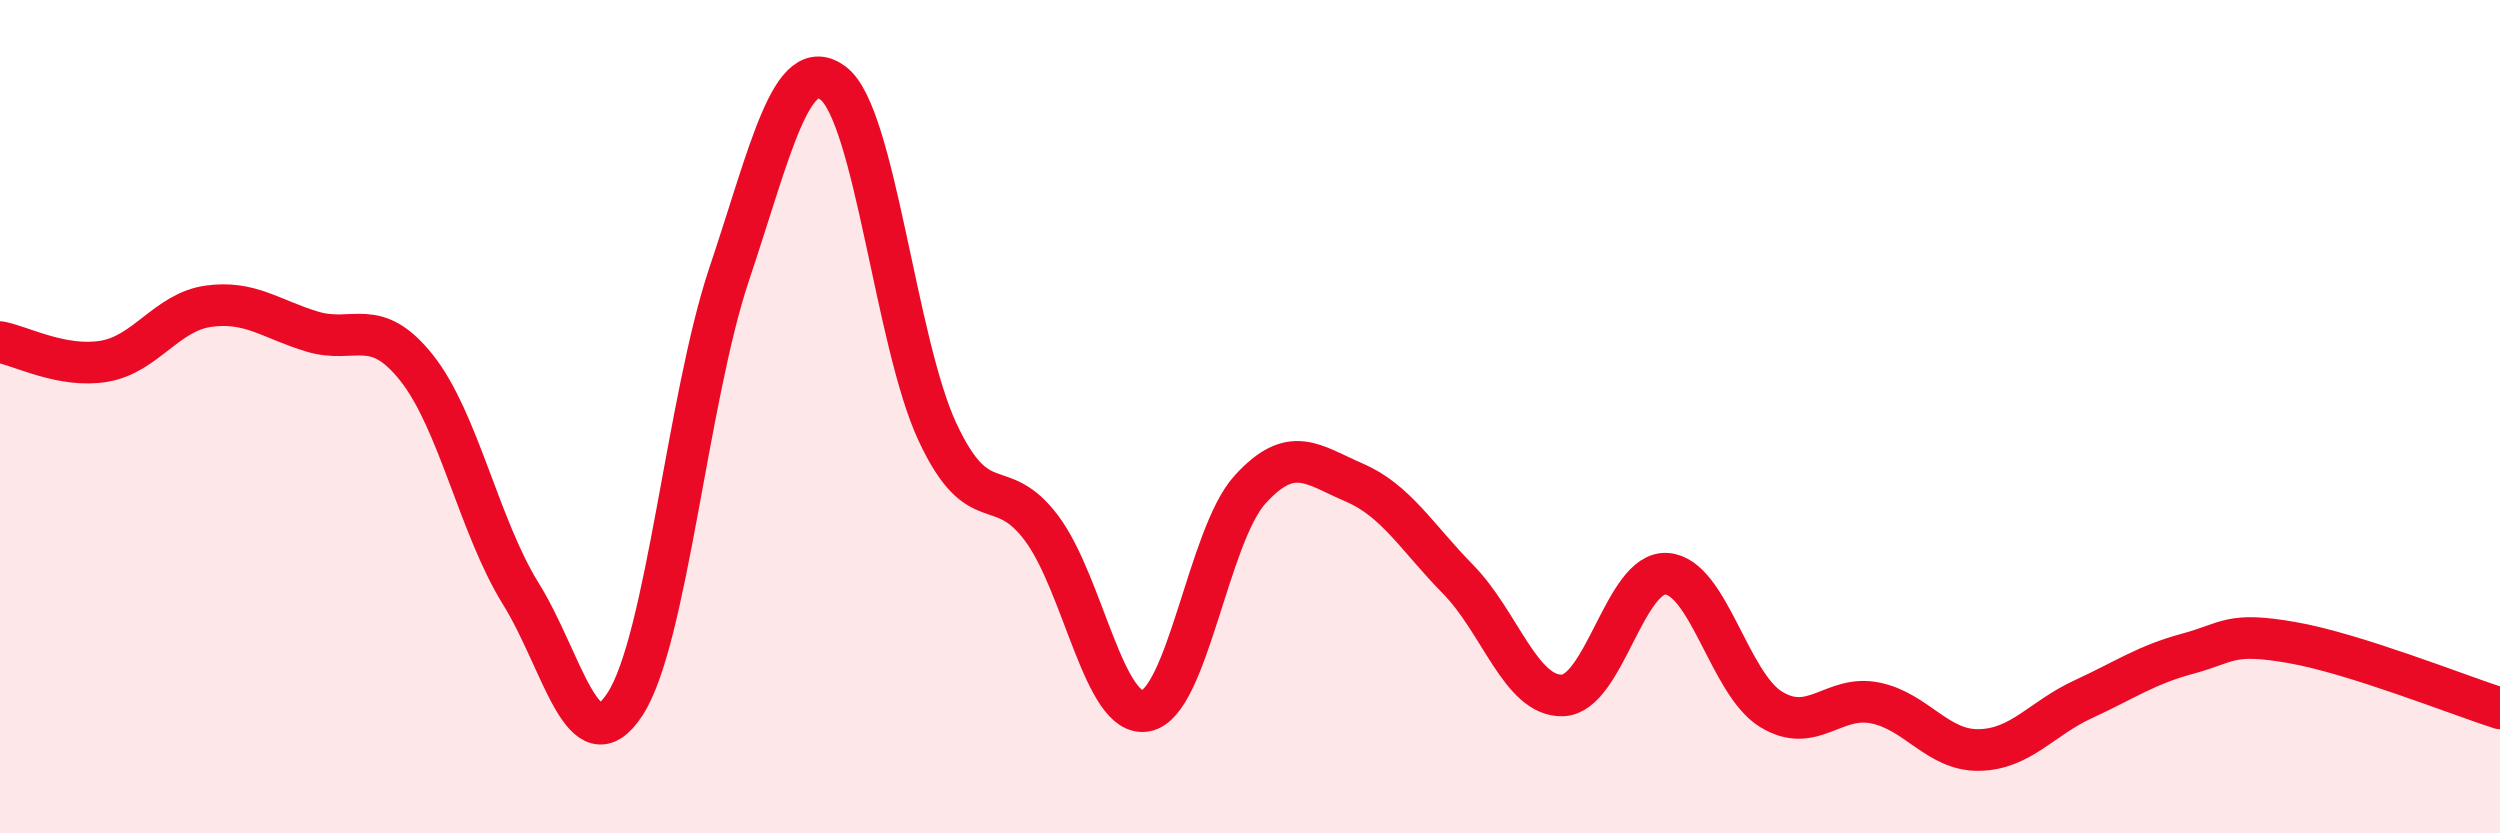 
    <svg width="60" height="20" viewBox="0 0 60 20" xmlns="http://www.w3.org/2000/svg">
      <path
        d="M 0,8.21 C 0.5,8.3 1.5,8.84 2.5,8.67 C 3.5,8.5 4,7.49 5,7.35 C 6,7.21 6.5,7.66 7.5,7.96 C 8.5,8.26 9,7.57 10,8.83 C 11,10.09 11.5,12.64 12.5,14.25 C 13.5,15.86 14,18.43 15,16.9 C 16,15.37 16.5,9.56 17.5,6.58 C 18.5,3.6 19,1.24 20,2 C 21,2.76 21.5,8.23 22.5,10.37 C 23.5,12.51 24,11.34 25,12.68 C 26,14.02 26.5,17.25 27.5,17.06 C 28.5,16.87 29,12.85 30,11.75 C 31,10.65 31.5,11.15 32.5,11.58 C 33.5,12.01 34,12.89 35,13.91 C 36,14.93 36.5,16.72 37.5,16.69 C 38.5,16.66 39,13.7 40,13.77 C 41,13.84 41.5,16.4 42.5,17.02 C 43.5,17.64 44,16.67 45,16.87 C 46,17.07 46.5,18.02 47.5,18 C 48.5,17.98 49,17.24 50,16.78 C 51,16.32 51.5,15.96 52.5,15.69 C 53.5,15.42 53.5,15.16 55,15.42 C 56.5,15.68 59,16.68 60,17L60 20L0 20Z"
        fill="#EB0A25"
        opacity="0.1"
        stroke-linecap="round"
        stroke-linejoin="round"
      />
      <path
        d="M 0,8.21 C 0.5,8.3 1.5,8.84 2.5,8.67 C 3.5,8.5 4,7.49 5,7.35 C 6,7.21 6.5,7.66 7.5,7.96 C 8.5,8.26 9,7.57 10,8.83 C 11,10.09 11.5,12.64 12.5,14.25 C 13.5,15.86 14,18.43 15,16.9 C 16,15.37 16.5,9.56 17.5,6.58 C 18.5,3.6 19,1.24 20,2 C 21,2.76 21.5,8.23 22.5,10.37 C 23.5,12.51 24,11.34 25,12.68 C 26,14.02 26.5,17.25 27.5,17.06 C 28.5,16.87 29,12.85 30,11.75 C 31,10.65 31.5,11.15 32.5,11.58 C 33.5,12.01 34,12.89 35,13.91 C 36,14.93 36.5,16.72 37.5,16.69 C 38.5,16.66 39,13.7 40,13.77 C 41,13.84 41.5,16.4 42.5,17.02 C 43.5,17.64 44,16.67 45,16.87 C 46,17.07 46.5,18.02 47.5,18 C 48.5,17.98 49,17.24 50,16.78 C 51,16.32 51.5,15.96 52.5,15.69 C 53.5,15.42 53.5,15.16 55,15.42 C 56.5,15.68 59,16.68 60,17"
        stroke="#EB0A25"
        stroke-width="1"
        fill="none"
        stroke-linecap="round"
        stroke-linejoin="round"
      />
    </svg>
  